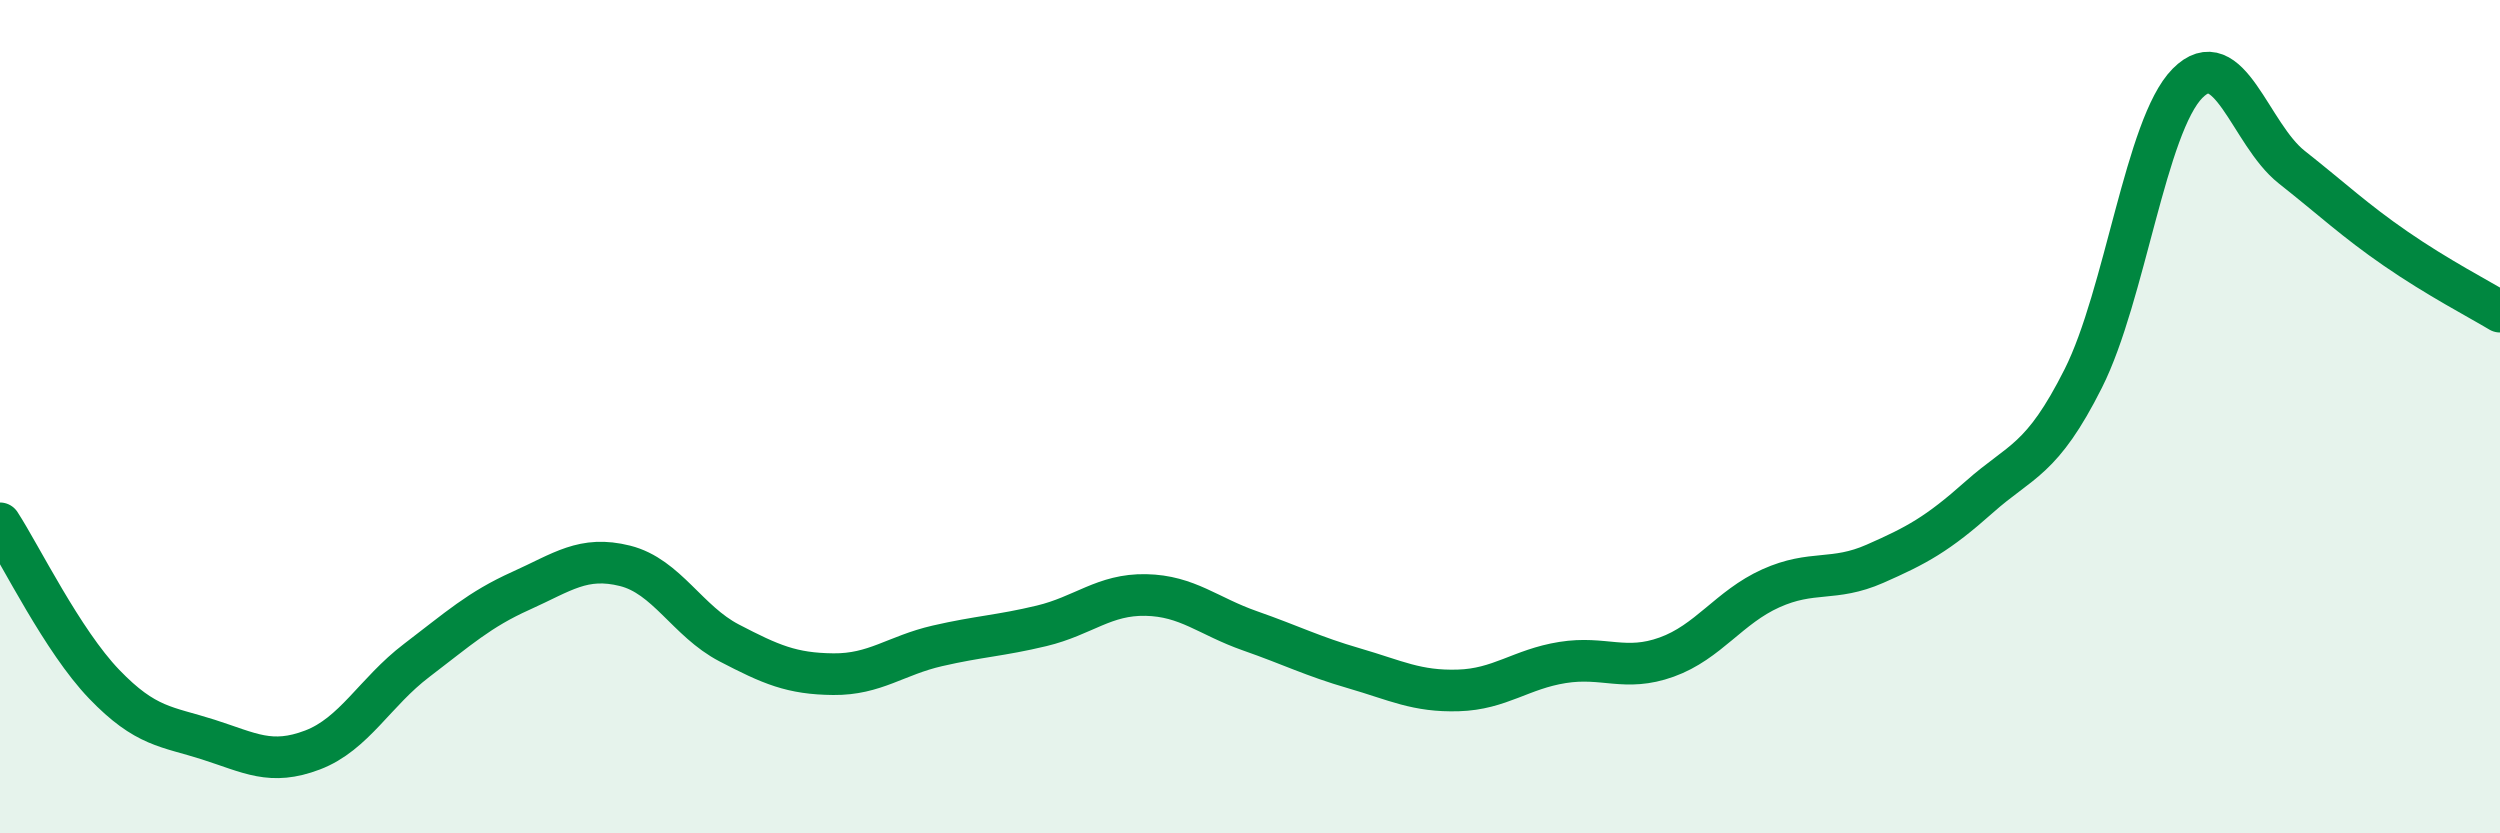 
    <svg width="60" height="20" viewBox="0 0 60 20" xmlns="http://www.w3.org/2000/svg">
      <path
        d="M 0,12.56 C 0.5,13.33 1.5,15.38 2.5,16.42 C 3.5,17.46 4,17.43 5,17.75 C 6,18.07 6.5,18.38 7.5,18 C 8.5,17.62 9,16.61 10,15.85 C 11,15.09 11.5,14.63 12.5,14.18 C 13.5,13.73 14,13.33 15,13.58 C 16,13.83 16.5,14.91 17.5,15.43 C 18.5,15.95 19,16.17 20,16.18 C 21,16.19 21.5,15.73 22.5,15.5 C 23.5,15.27 24,15.26 25,15.02 C 26,14.78 26.5,14.26 27.5,14.28 C 28.5,14.3 29,14.79 30,15.14 C 31,15.49 31.5,15.75 32.5,16.04 C 33.5,16.33 34,16.6 35,16.57 C 36,16.54 36.5,16.06 37.5,15.9 C 38.5,15.74 39,16.13 40,15.77 C 41,15.41 41.5,14.57 42.5,14.12 C 43.5,13.67 44,13.97 45,13.53 C 46,13.09 46.5,12.82 47.5,11.93 C 48.5,11.04 49,11.07 50,9.08 C 51,7.09 51.5,3.01 52.5,2 C 53.5,0.99 54,3.22 55,4.01 C 56,4.8 56.5,5.28 57.5,5.97 C 58.5,6.66 59.5,7.18 60,7.48L60 20L0 20Z"
        fill="#008740"
        opacity="0.1"
        stroke-linecap="round"
        stroke-linejoin="round"
      />
      <path
        d="M 0,12.56 C 0.5,13.33 1.5,15.38 2.5,16.42 C 3.5,17.46 4,17.43 5,17.75 C 6,18.07 6.5,18.38 7.5,18 C 8.5,17.62 9,16.61 10,15.85 C 11,15.09 11.5,14.63 12.5,14.18 C 13.5,13.73 14,13.33 15,13.58 C 16,13.83 16.5,14.91 17.5,15.43 C 18.5,15.95 19,16.17 20,16.18 C 21,16.19 21.5,15.73 22.5,15.5 C 23.5,15.27 24,15.26 25,15.02 C 26,14.78 26.5,14.26 27.5,14.28 C 28.5,14.3 29,14.79 30,15.14 C 31,15.49 31.5,15.75 32.5,16.04 C 33.5,16.33 34,16.6 35,16.57 C 36,16.54 36.5,16.06 37.5,15.9 C 38.5,15.74 39,16.13 40,15.77 C 41,15.41 41.5,14.57 42.5,14.12 C 43.5,13.67 44,13.97 45,13.53 C 46,13.09 46.5,12.82 47.5,11.93 C 48.5,11.04 49,11.07 50,9.08 C 51,7.09 51.5,3.01 52.5,2 C 53.5,0.99 54,3.22 55,4.01 C 56,4.8 56.5,5.28 57.5,5.97 C 58.5,6.66 59.5,7.18 60,7.48"
        stroke="#008740"
        stroke-width="1"
        fill="none"
        stroke-linecap="round"
        stroke-linejoin="round"
      />
    </svg>
  